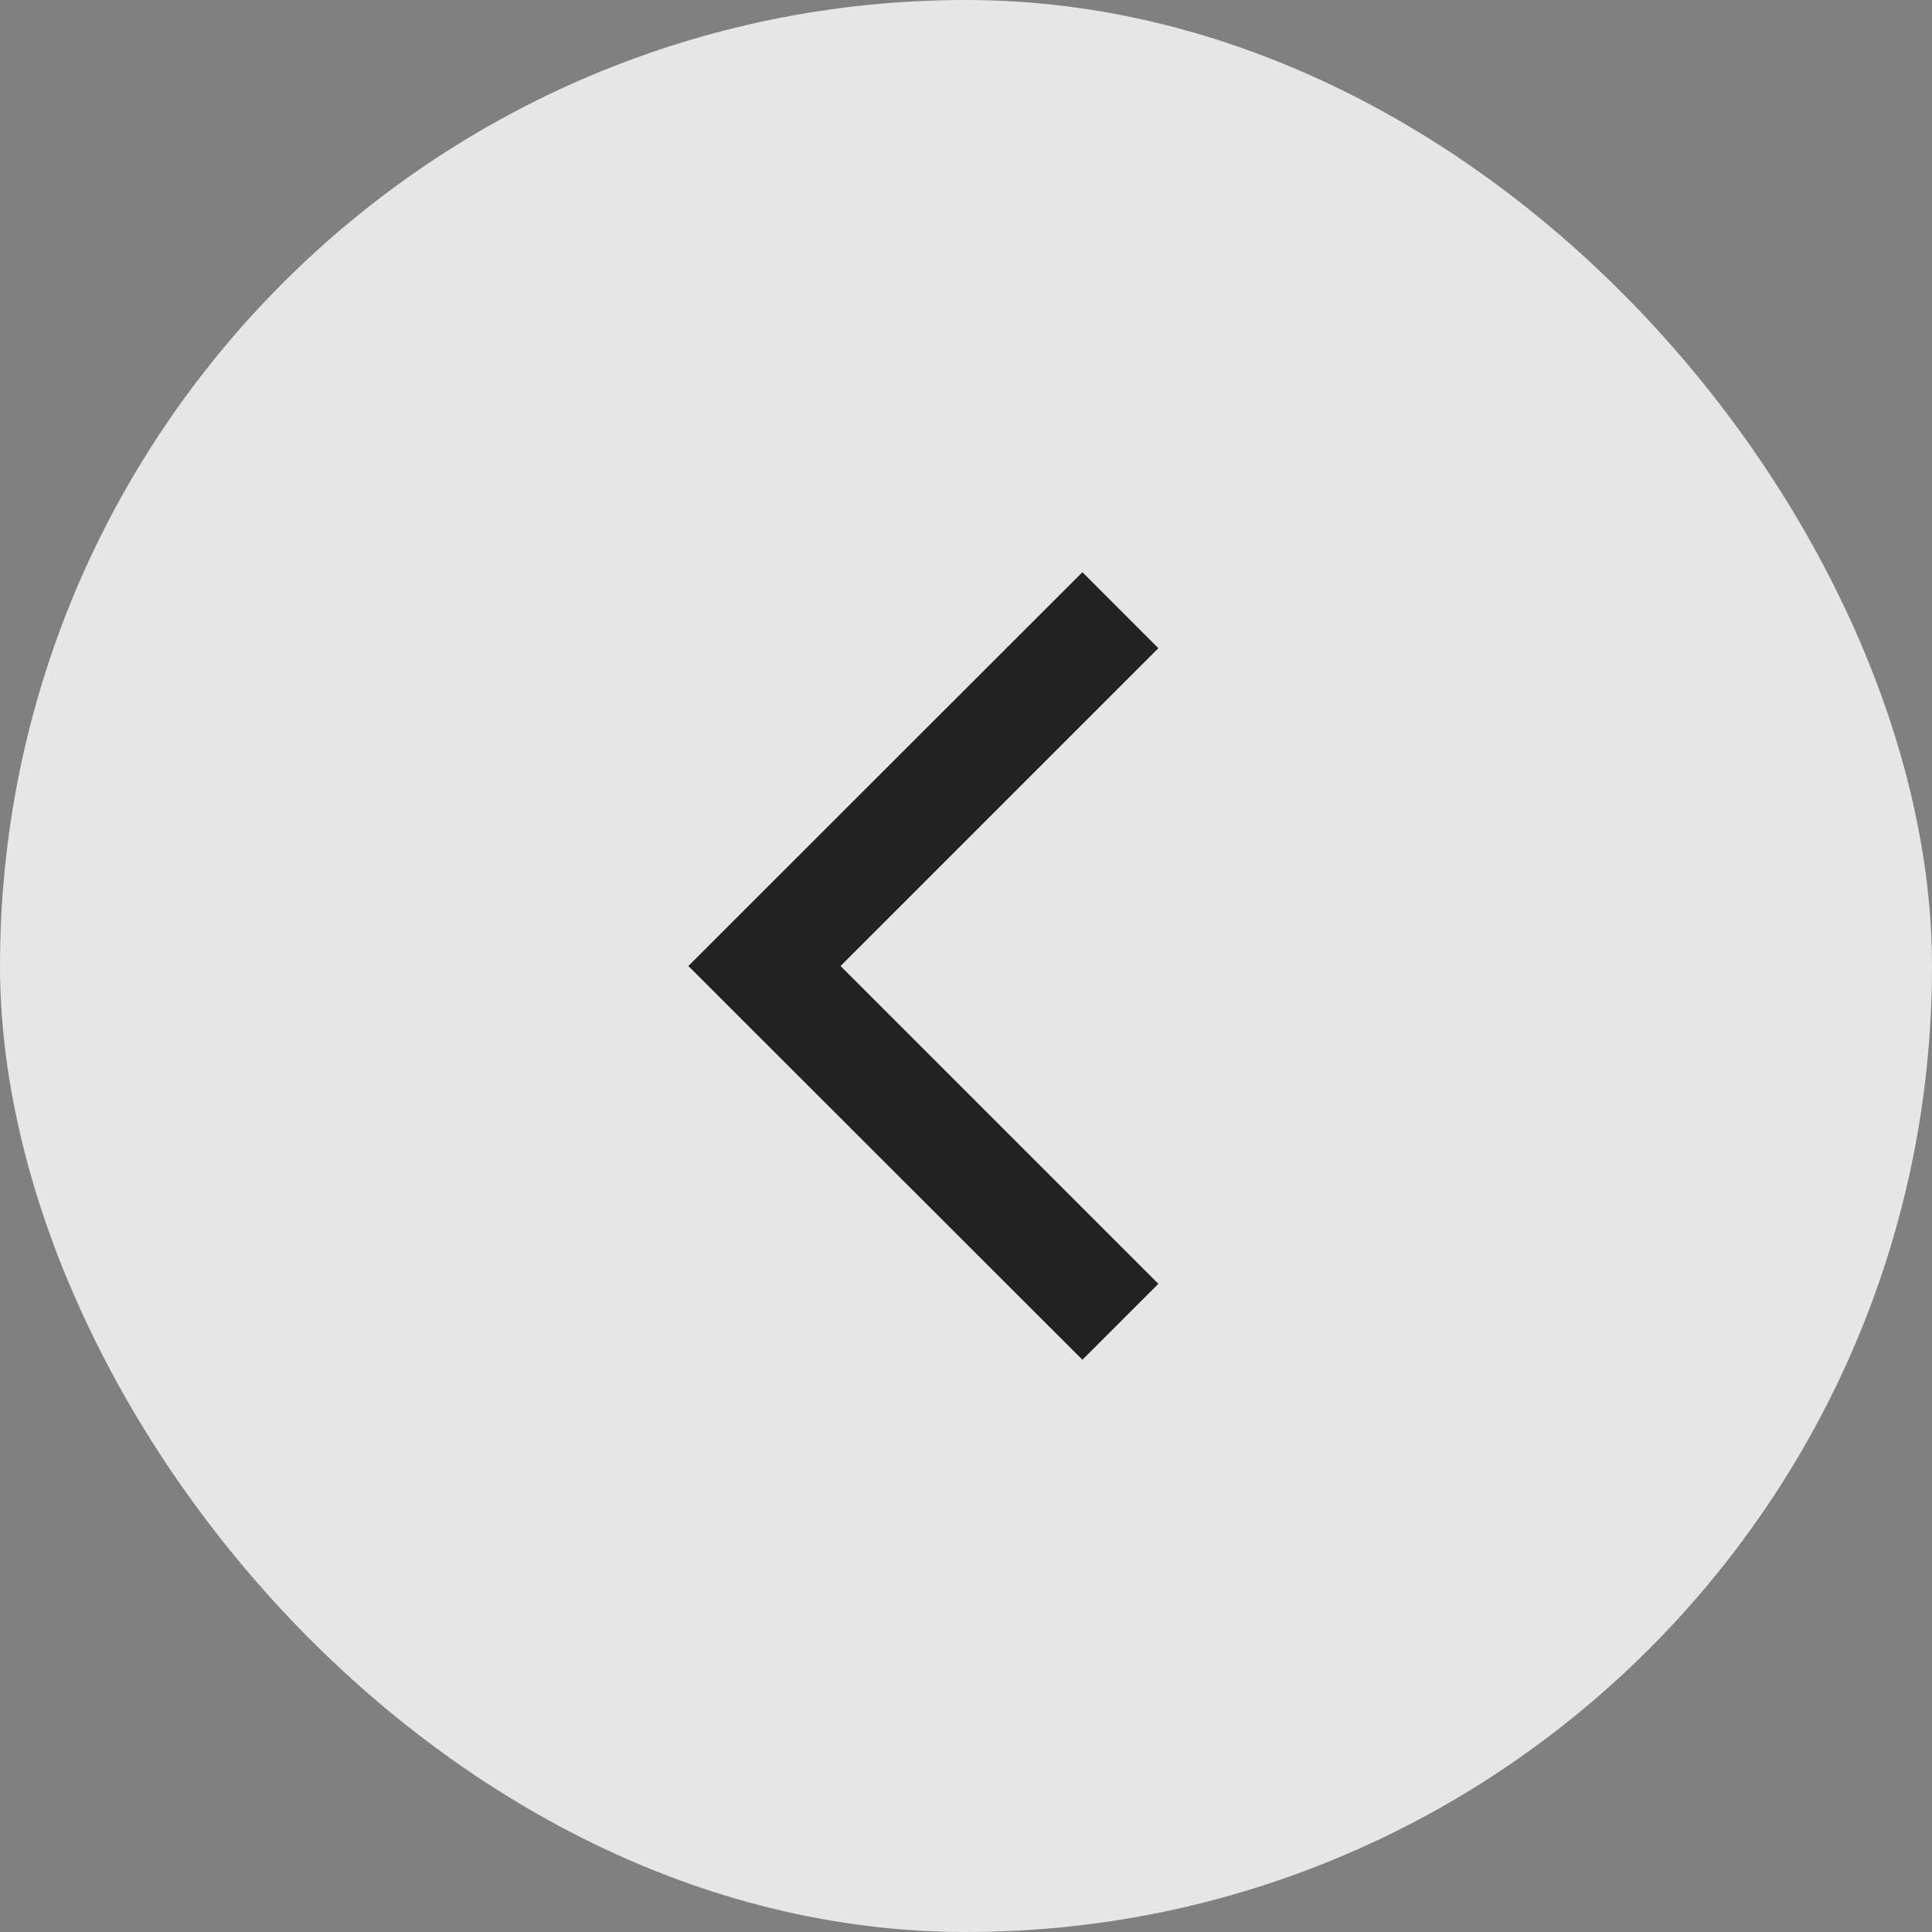 <svg width="48" height="48" viewBox="0 0 48 48" fill="none" xmlns="http://www.w3.org/2000/svg">
<rect x="0" y="0" width="48" height="48" fill="#808080" stroke="none"/>
<rect width="48" height="48" rx="24" fill="white" fill-opacity="0.8"/>
<mask id="mask0_1_3839" style="mask-type:alpha" maskUnits="userSpaceOnUse" x="11" y="12" width="24" height="24">
<rect x="11.52" y="12.48" width="23.04" height="23.04" fill="#D9D9D9"/>
</mask>
<g mask="url(#mask0_1_3839)">
<path d="M26.892 33.783L17.102 24L26.892 14.216L28.779 16.104L20.883 24L28.779 31.896L26.892 33.783Z" fill="#222222"/>
</g>
</svg>
